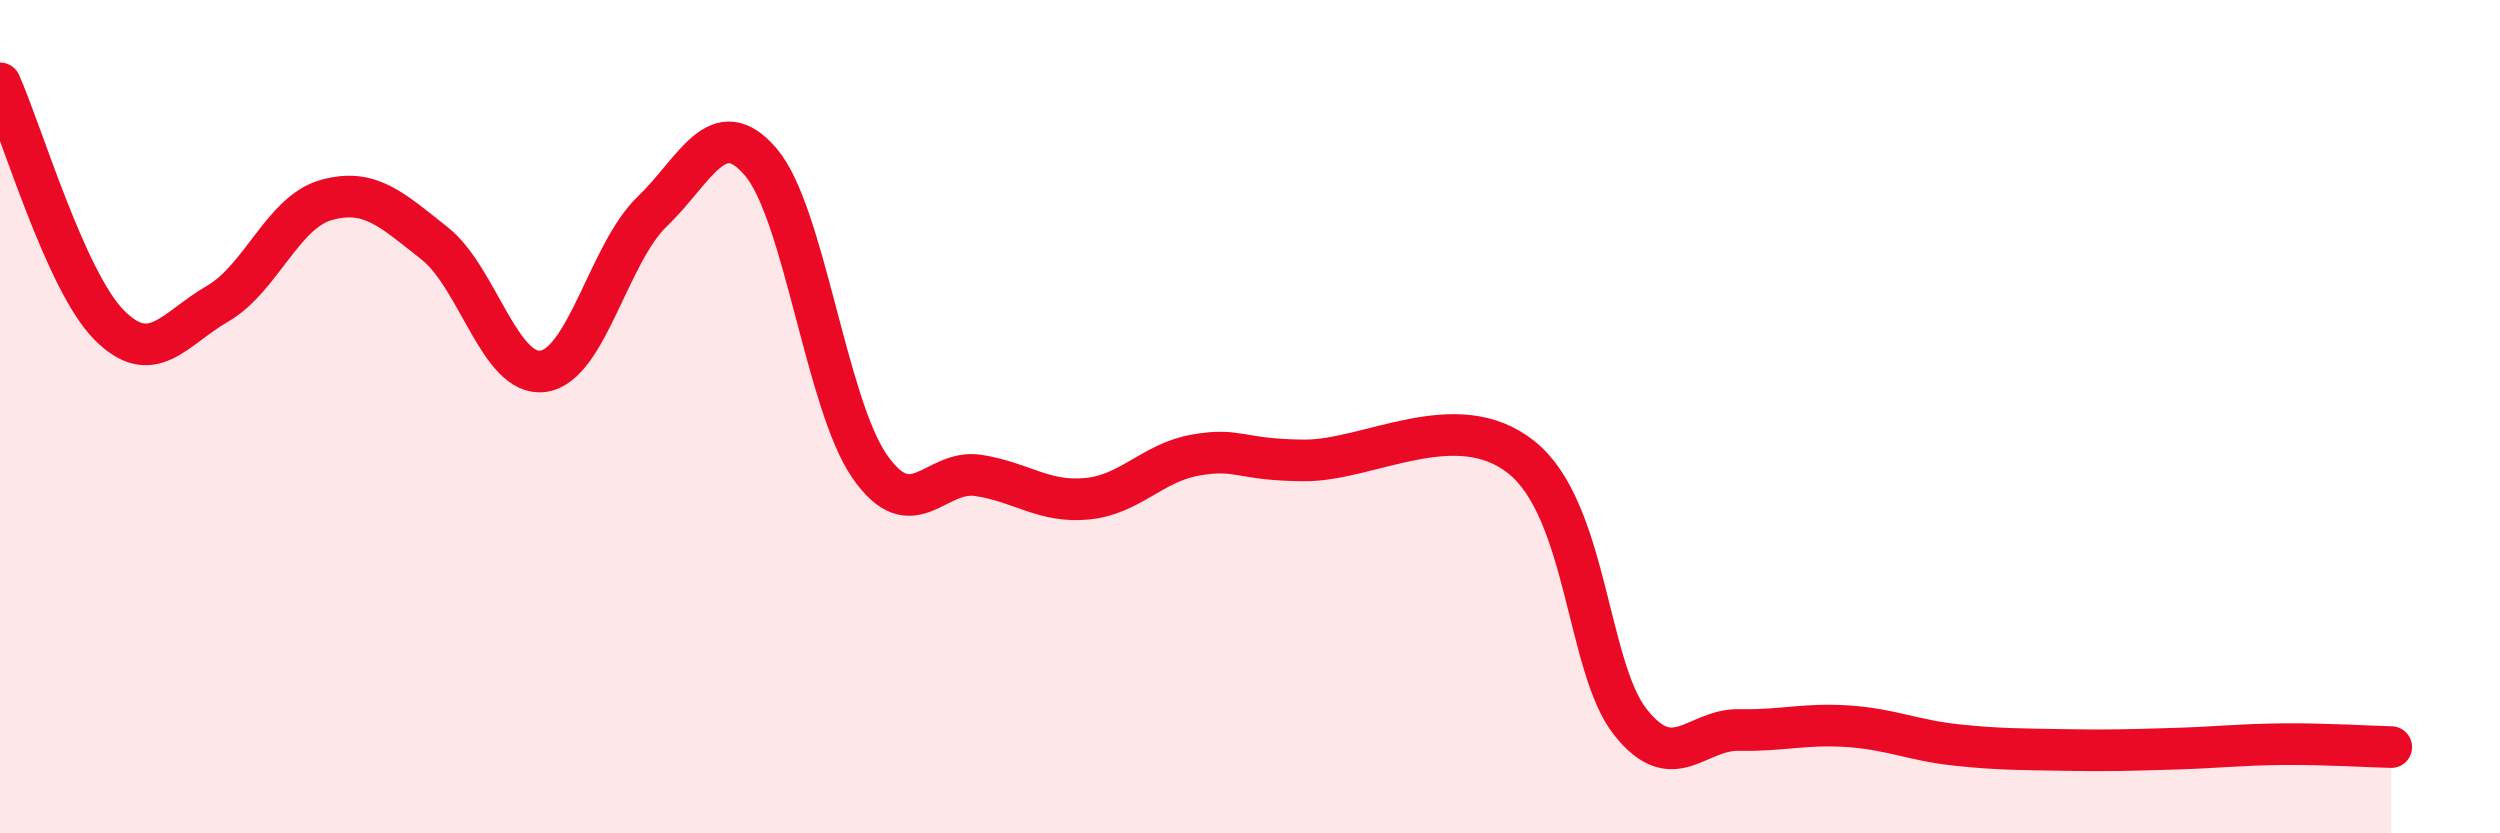 
    <svg width="60" height="20" viewBox="0 0 60 20" xmlns="http://www.w3.org/2000/svg">
      <path
        d="M 0,2 C 0.52,3.16 1.57,6.73 2.61,7.79 C 3.65,8.85 4.18,7.89 5.22,7.29 C 6.26,6.69 6.79,5.09 7.83,4.8 C 8.87,4.51 9.39,5.02 10.43,5.84 C 11.47,6.66 12,9.06 13.04,8.91 C 14.08,8.76 14.61,6.08 15.65,5.08 C 16.69,4.08 17.22,2.67 18.26,3.89 C 19.3,5.11 19.83,9.69 20.87,11.19 C 21.91,12.69 22.44,11.25 23.48,11.41 C 24.52,11.57 25.05,12.07 26.09,11.97 C 27.13,11.87 27.66,11.1 28.7,10.92 C 29.74,10.74 29.74,11.04 31.3,11.05 C 32.86,11.06 34.95,9.72 36.52,10.98 C 38.09,12.24 38.09,16.02 39.13,17.33 C 40.17,18.64 40.7,17.5 41.74,17.52 C 42.78,17.54 43.31,17.36 44.35,17.43 C 45.39,17.5 45.92,17.77 46.96,17.88 C 48,17.99 48.53,17.98 49.57,18 C 50.61,18.02 51.13,18 52.17,17.97 C 53.21,17.94 53.74,17.87 54.78,17.86 C 55.82,17.85 56.87,17.92 57.39,17.93L57.39 20L0 20Z"
        fill="#EB0A25"
        opacity="0.1"
        stroke-linecap="round"
        stroke-linejoin="round"
      />
      <path
        d="M 0,2 C 0.52,3.16 1.57,6.73 2.61,7.79 C 3.65,8.85 4.18,7.89 5.22,7.29 C 6.26,6.69 6.79,5.09 7.83,4.8 C 8.87,4.51 9.39,5.02 10.43,5.84 C 11.47,6.66 12,9.06 13.04,8.91 C 14.08,8.76 14.61,6.08 15.65,5.08 C 16.69,4.08 17.22,2.67 18.26,3.89 C 19.3,5.11 19.83,9.69 20.87,11.19 C 21.91,12.69 22.44,11.25 23.48,11.41 C 24.52,11.57 25.05,12.07 26.09,11.97 C 27.13,11.87 27.66,11.1 28.7,10.92 C 29.74,10.74 29.74,11.04 31.3,11.05 C 32.86,11.06 34.95,9.72 36.52,10.98 C 38.09,12.24 38.09,16.02 39.13,17.33 C 40.17,18.64 40.7,17.5 41.74,17.52 C 42.78,17.54 43.31,17.36 44.35,17.43 C 45.39,17.5 45.92,17.77 46.96,17.88 C 48,17.99 48.53,17.98 49.57,18 C 50.61,18.02 51.13,18 52.17,17.97 C 53.21,17.94 53.74,17.87 54.78,17.86 C 55.82,17.85 56.87,17.92 57.39,17.93"
        stroke="#EB0A25"
        stroke-width="1"
        fill="none"
        stroke-linecap="round"
        stroke-linejoin="round"
      />
    </svg>
  